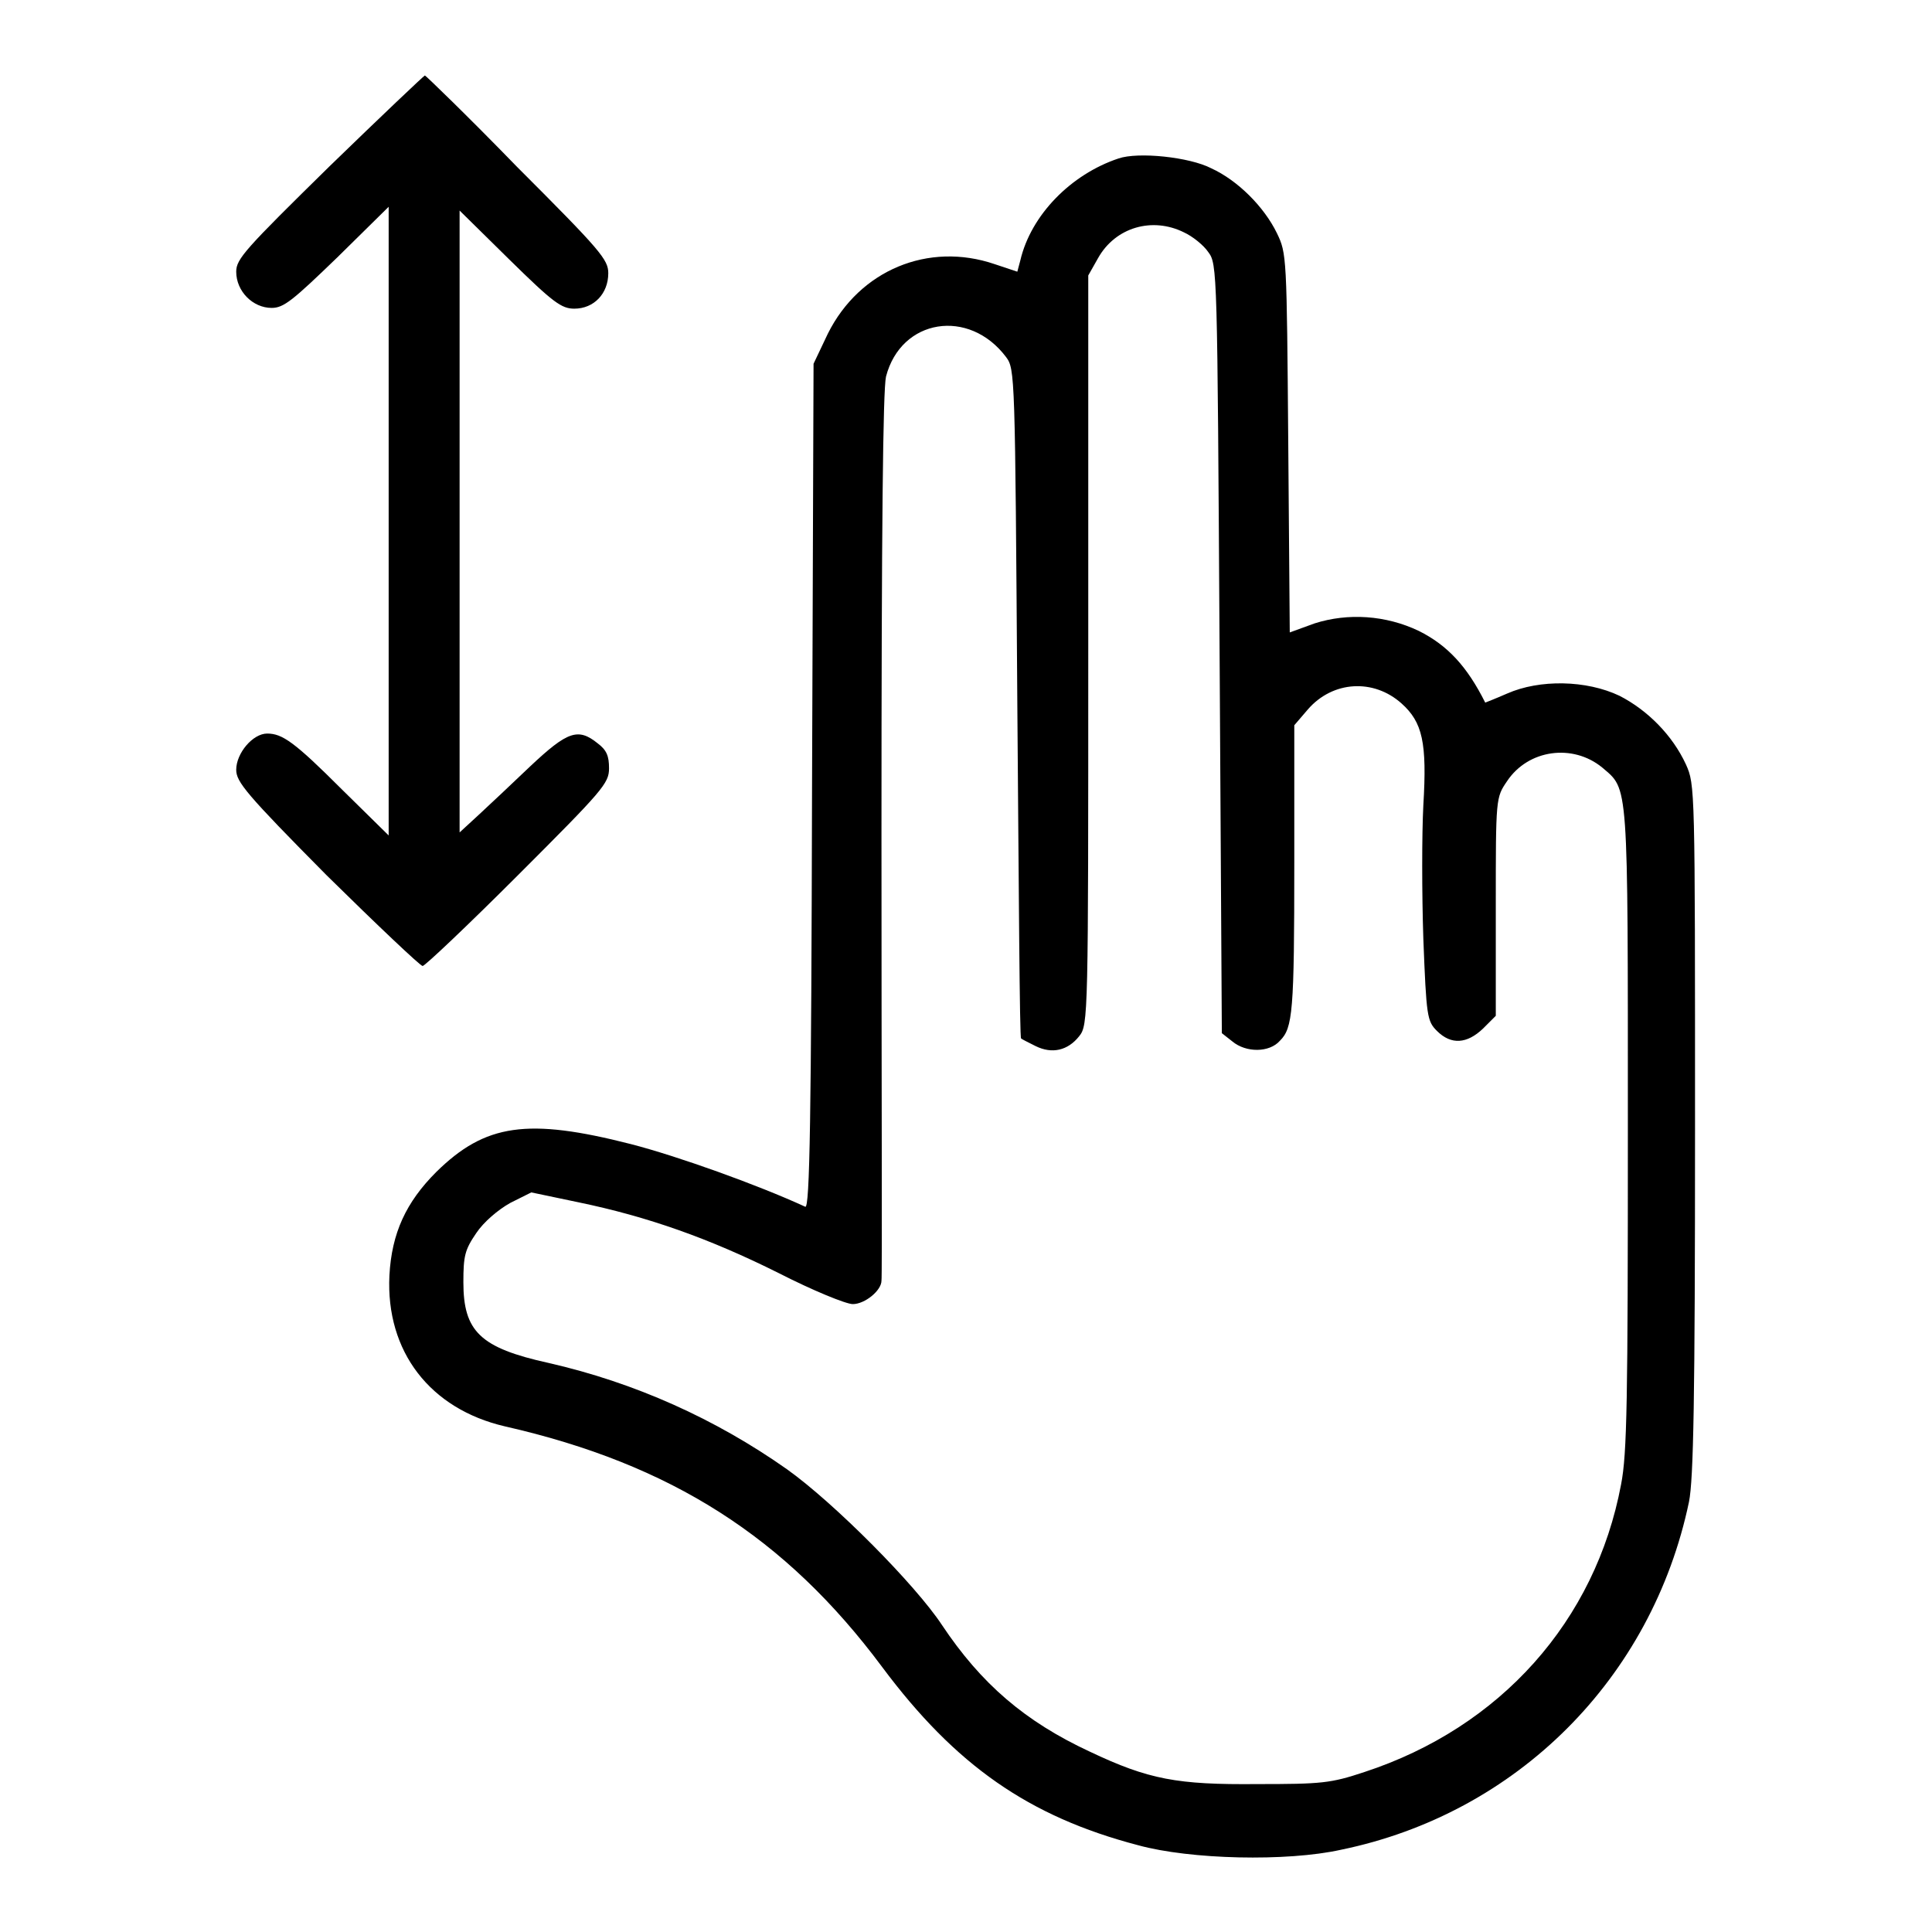 <?xml version="1.0" encoding="utf-8"?>
<!-- Svg Vector Icons : http://www.onlinewebfonts.com/icon -->
<!DOCTYPE svg PUBLIC "-//W3C//DTD SVG 1.1//EN" "http://www.w3.org/Graphics/SVG/1.1/DTD/svg11.dtd">
<svg version="1.1" xmlns="http://www.w3.org/2000/svg" xmlns:xlink="http://www.w3.org/1999/xlink" x="0px" y="0px" viewBox="0 0 256 256" enable-background="new 0 0 256 256" xml:space="preserve">
<g><g><g><path fill="#000000" d="M43.7,22C32.5,33,31.3,34.3,31.3,36c0,2.6,2.2,4.8,4.7,4.8c1.6,0,2.8-1,8.7-6.7l6.8-6.7V69v41.7l-6.2-6.1c-6.3-6.3-7.9-7.4-9.9-7.4c-1.9,0-4.1,2.6-4.1,4.8c0,1.6,1.3,3.2,12,14C50,122.6,55.7,128,56,128c0.3,0,6-5.4,12.6-12c11.3-11.3,12.1-12.2,12.1-14.2c0-1.6-0.3-2.4-1.5-3.3c-2.6-2.1-4-1.6-8.9,3c-2.4,2.3-5.5,5.2-6.9,6.5l-2.5,2.3V69V27.9l6.6,6.5c5.8,5.7,6.9,6.5,8.6,6.5c2.6,0,4.5-2,4.5-4.7c0-1.8-1-3-12.1-14.1C62,15.4,56.4,10,56.3,10C56.2,10,50.5,15.4,43.7,22z"/><path fill="#000000" d="M148.2,21c-6.3,2.1-11.6,7.5-13,13.5l-0.4,1.5l-3-1c-8.8-3-17.9,0.8-22.1,9.2l-1.9,4l-0.2,56c-0.1,43.9-0.3,56-0.9,55.7c-6.3-2.9-16.9-6.7-23.1-8.3c-13.7-3.5-19.3-2.7-25.8,3.7c-4,4-5.9,8.1-6.2,13.7c-0.5,10.1,5.4,17.7,15.3,20c22,5,37.2,14.7,50,31.9c9.7,13,19.4,19.8,33.9,23.6c6.9,1.9,19.7,2.2,26.9,0.6c23.3-4.8,41.2-22.7,46.1-46.1c0.6-3,0.8-13.5,0.8-49.4c0-45.4,0-45.6-1.2-48.3c-1.8-3.9-5.1-7.2-8.8-9.1c-4.4-2.1-10.6-2.2-14.9-0.3c-1.6,0.7-2.9,1.2-2.9,1.2c-2.4-4.8-5-7.6-8.8-9.5c-4.4-2.1-9.4-2.4-13.8-1l-3.3,1.2l-0.2-25.1c-0.2-24.8-0.2-25.1-1.5-27.8c-1.7-3.5-5.2-7-8.7-8.6C157.6,20.8,150.8,20.1,148.2,21z M156.9,30.8c1.1,0.5,2.6,1.7,3.2,2.6c1.2,1.6,1.2,2.2,1.5,52.6l0.3,50.9l1.4,1.1c1.8,1.5,4.9,1.5,6.3-0.1c1.7-1.7,1.9-3.8,1.9-23.6V96.1l1.8-2.1c3.3-3.8,8.7-4.1,12.4-0.8c2.8,2.5,3.4,5.2,2.9,13.5c-0.2,3.8-0.2,11.7,0,17.7c0.4,10.3,0.5,10.9,1.8,12.2c1.9,1.9,4,1.7,6.1-0.3l1.7-1.7v-14.5c0-14.4,0-14.4,1.5-16.6c2.8-4.2,8.7-5,12.6-1.8c3.5,3,3.4,1.4,3.4,47.8c0,36.2-0.1,43.1-0.9,47.2c-3.4,18.1-16,32.2-34,38.1c-4.5,1.5-5.7,1.6-14.2,1.6c-10.6,0.1-14.4-0.6-22.2-4.3c-8.6-4-14.4-9-19.6-16.8c-3.5-5.3-14.2-16.1-20.5-20.6c-9.5-6.7-20.2-11.5-31.6-14.1c-9.1-2-11.3-4.2-11.3-10.7c0-3.5,0.2-4.3,1.7-6.5c1-1.5,2.9-3.1,4.5-4l2.8-1.4l6.2,1.3c9.2,1.9,17.4,4.8,26.6,9.4c4.5,2.3,8.9,4.1,9.8,4.1c1.6,0,3.8-1.8,3.8-3.1c0.1-0.3,0-26.9,0-59c0-41.2,0.2-59,0.6-60.8c2-7.7,11-9.1,15.9-2.6c1.2,1.6,1.2,2.2,1.5,45.9c0.2,24.4,0.3,44.4,0.5,44.4c0.1,0.1,0.9,0.5,1.9,1c2.2,1.1,4.3,0.6,5.8-1.3c1.2-1.5,1.2-2.5,1.2-51.3V36.5l1.3-2.3C147.8,30.1,152.7,28.7,156.9,30.8z"/></g></g></g>
</svg>